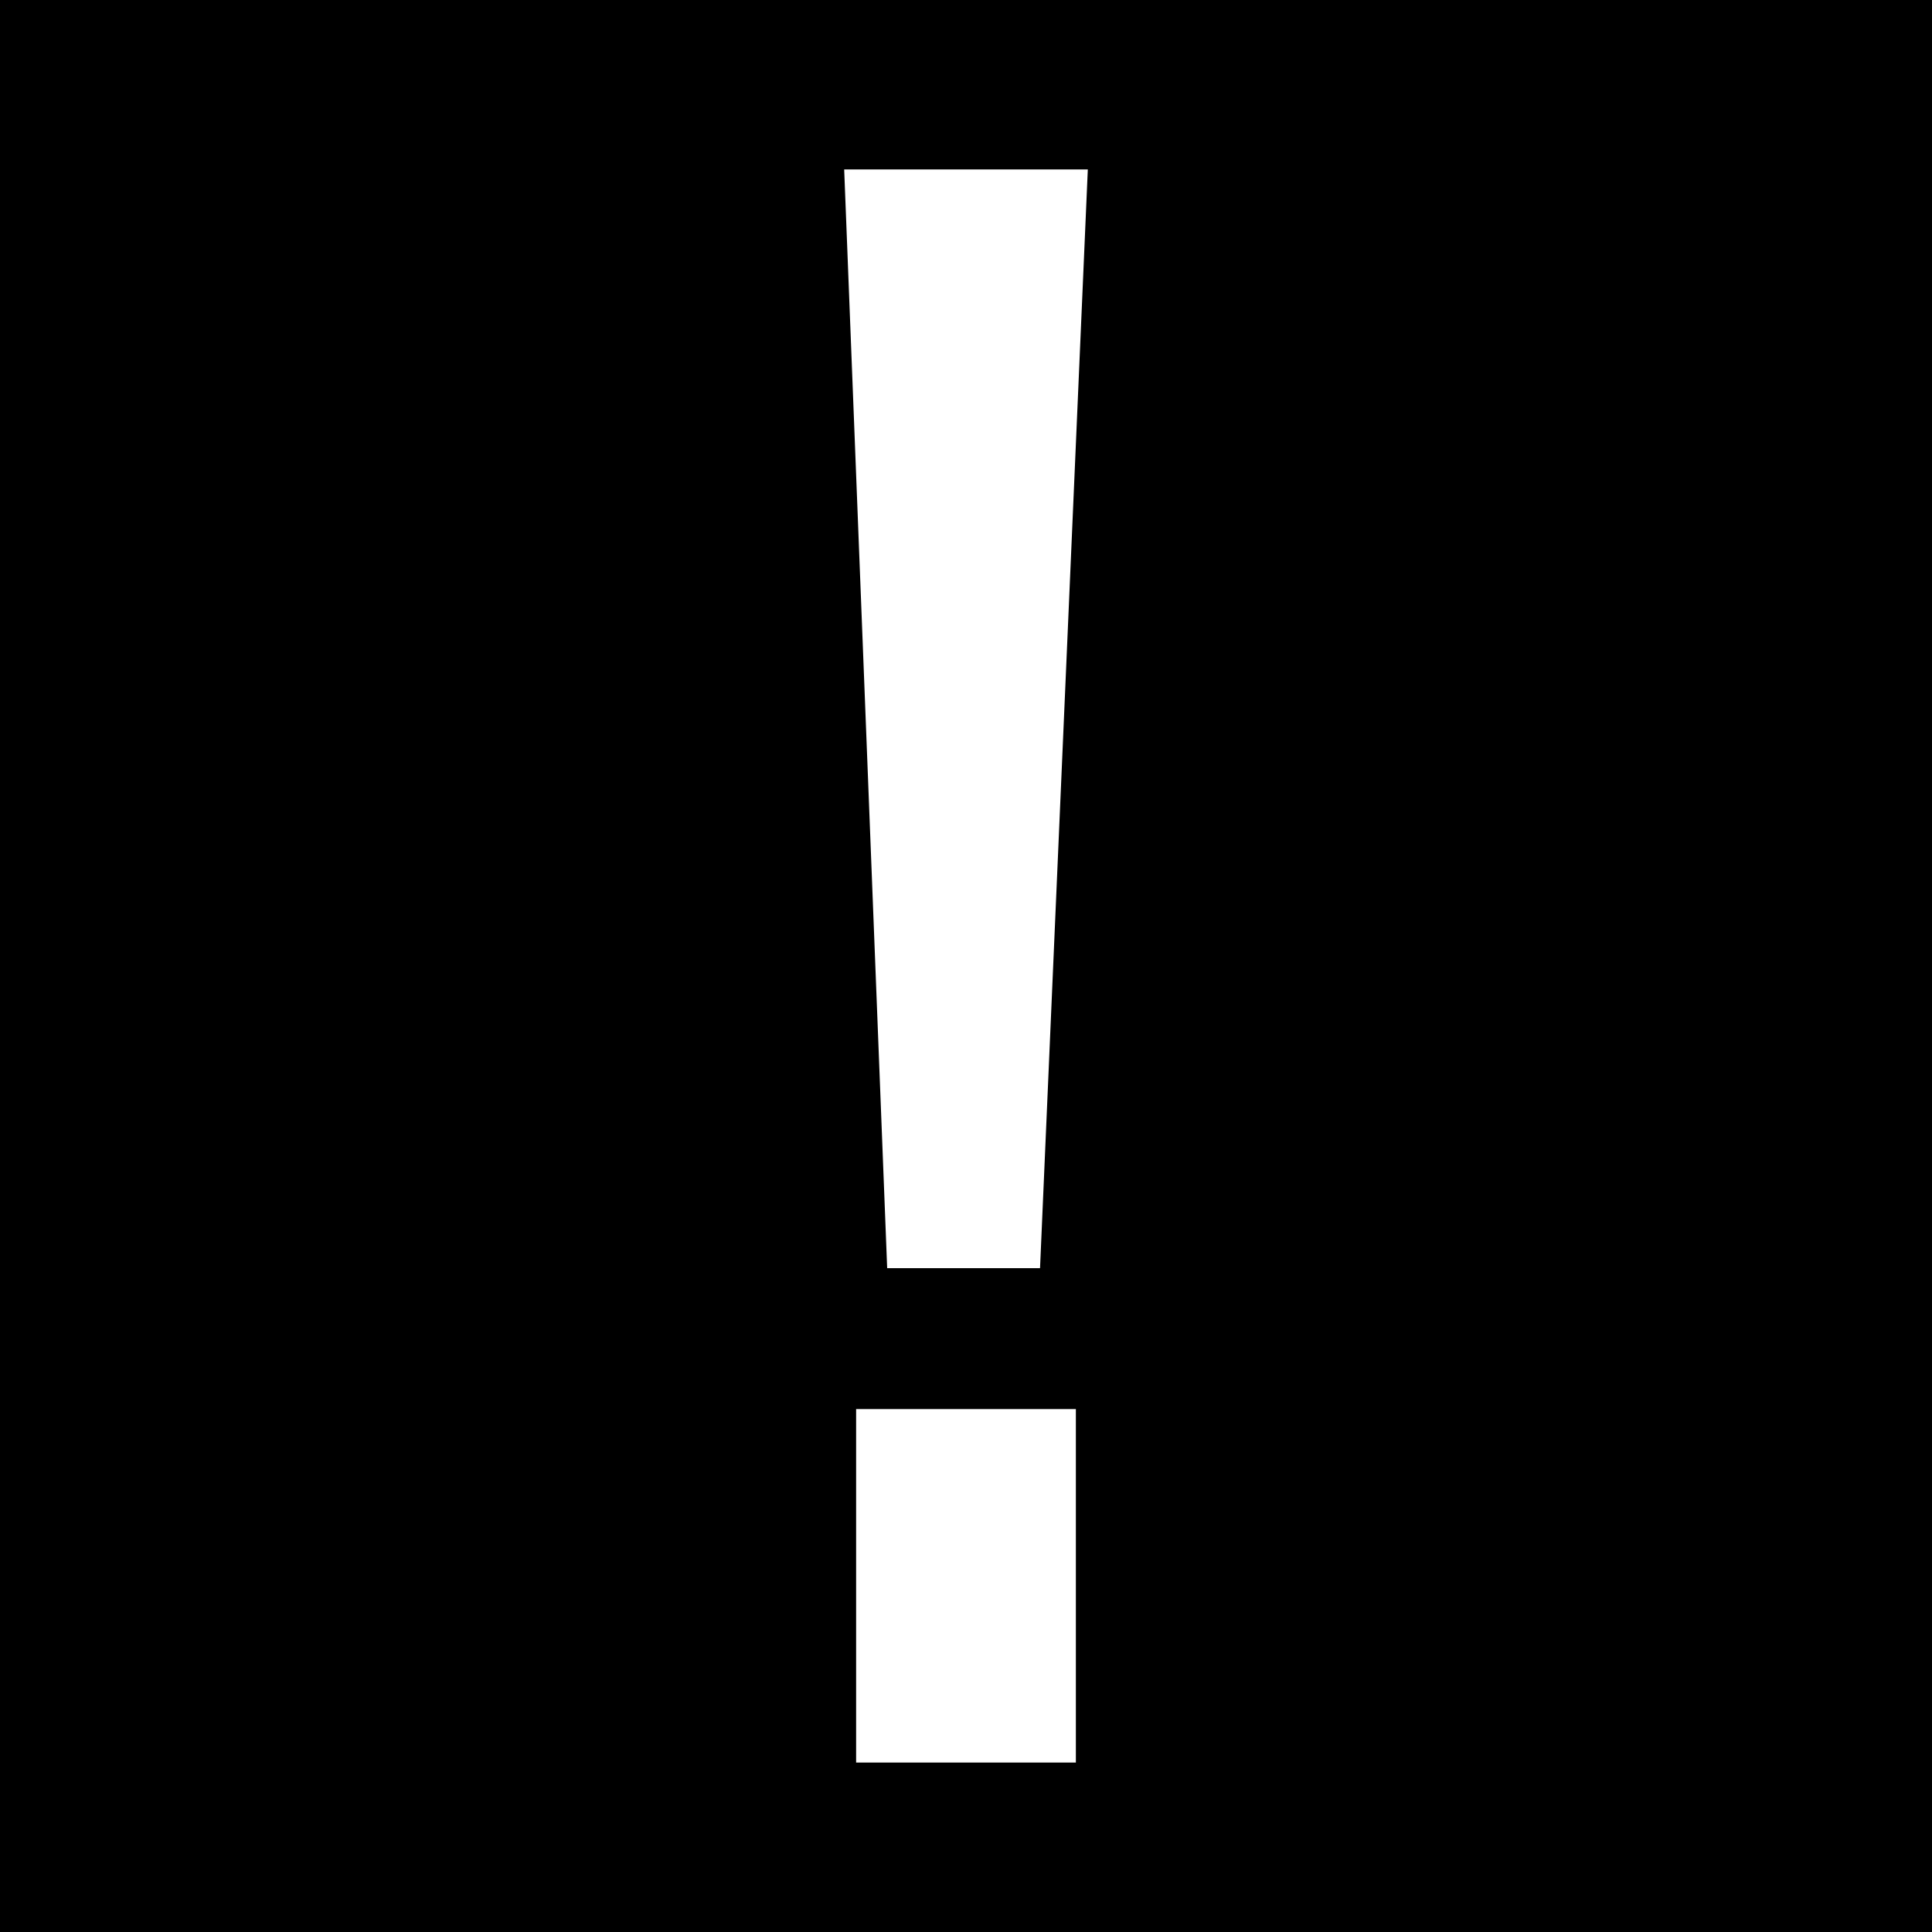 <?xml version="1.0" encoding="iso-8859-1"?>
<!-- Uploaded to: SVG Repo, www.svgrepo.com, Generator: SVG Repo Mixer Tools -->
<!DOCTYPE svg PUBLIC "-//W3C//DTD SVG 1.1//EN" "http://www.w3.org/Graphics/SVG/1.1/DTD/svg11.dtd">
<svg fill="#000000" version="1.1" id="Capa_1" xmlns="http://www.w3.org/2000/svg" xmlns:xlink="http://www.w3.org/1999/xlink" 
	 width="800px" height="800px" viewBox="0 0 556.92 556.92"
	 xml:space="preserve">
<g>
	<g>
		<path d="M556.92,0H0v556.92h556.92V0z M310.131,508.082h-63.345v-101.9h63.345V508.082L310.131,508.082z M299.801,365.561h-44.064
			l-12.393-316.72h70.229L299.801,365.561z"/>
	</g>
</g>
</svg>